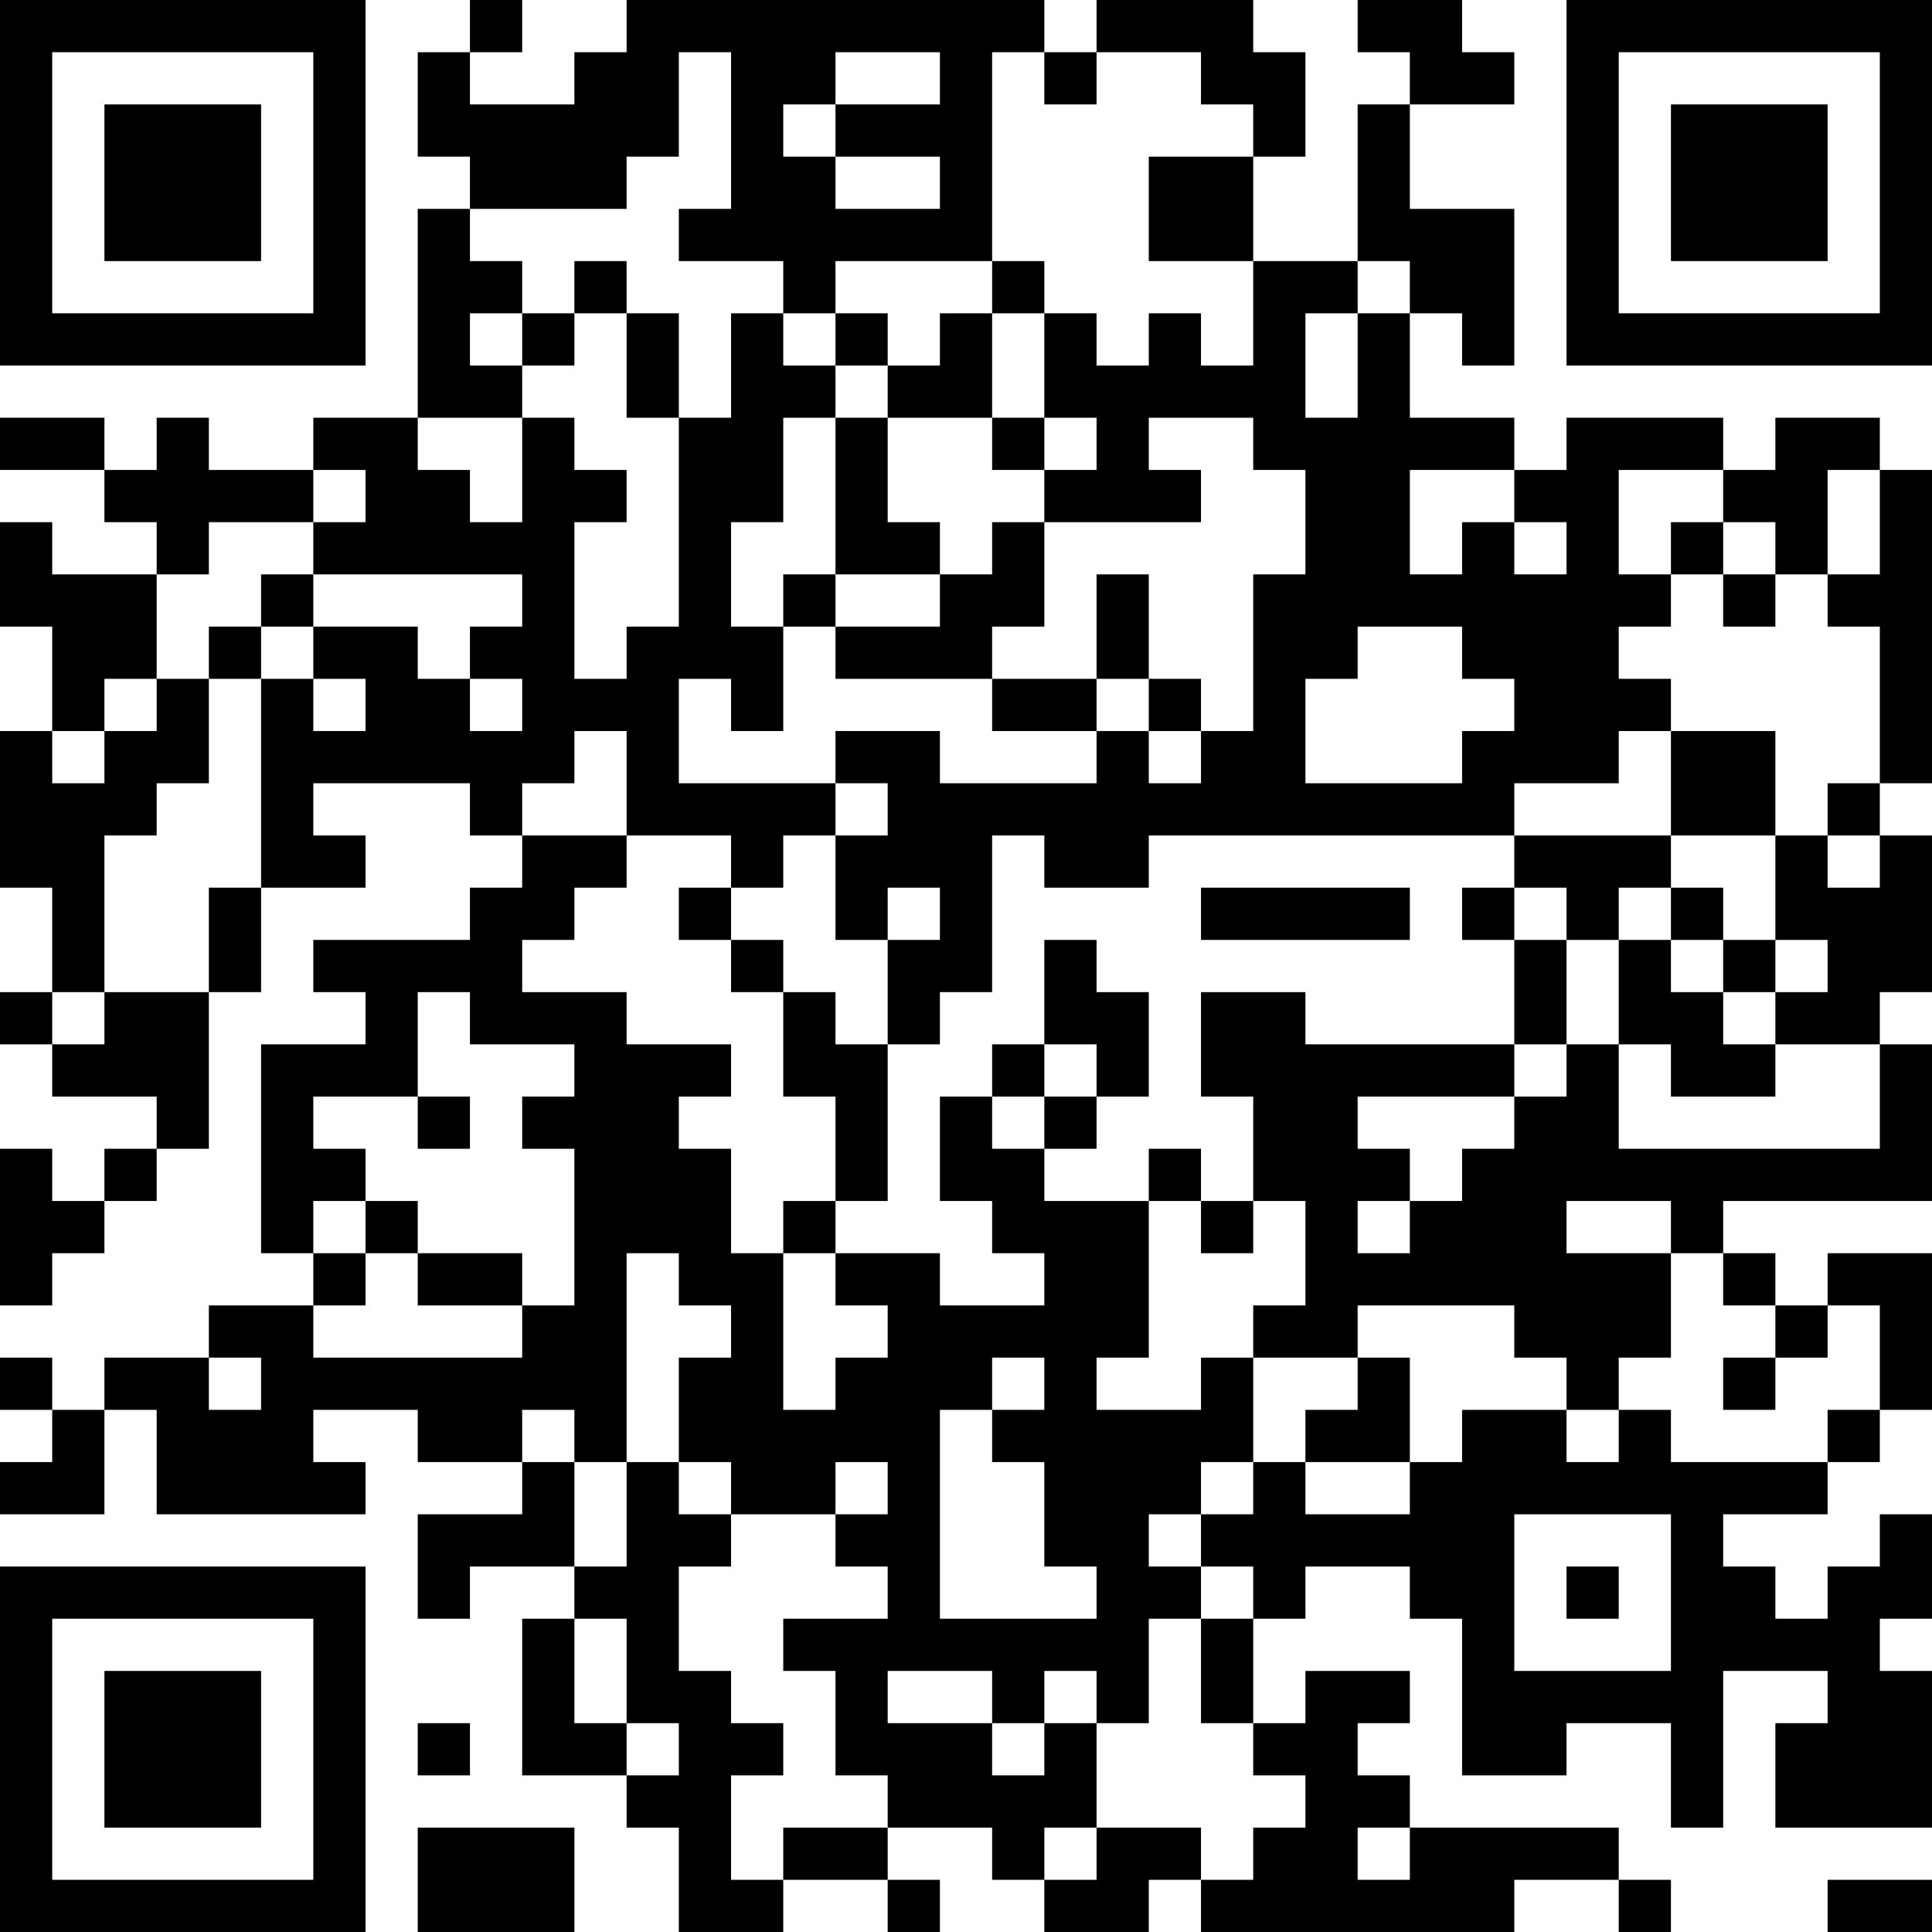 <?xml version="1.0" encoding="UTF-8"?>
<svg xmlns="http://www.w3.org/2000/svg" version="1.1" width="400" height="400" viewBox="0 0 400 400"><rect x="0" y="0" width="400" height="400" fill="#ffffff"/><g transform="scale(10.811)"><g transform="translate(0,0)"><path fill-rule="evenodd" d="M9 0L9 1L8 1L8 3L9 3L9 4L8 4L8 8L6 8L6 9L4 9L4 8L3 8L3 9L2 9L2 8L0 8L0 9L2 9L2 10L3 10L3 11L1 11L1 10L0 10L0 12L1 12L1 14L0 14L0 17L1 17L1 19L0 19L0 20L1 20L1 21L3 21L3 22L2 22L2 23L1 23L1 22L0 22L0 25L1 25L1 24L2 24L2 23L3 23L3 22L4 22L4 19L5 19L5 17L7 17L7 16L6 16L6 15L9 15L9 16L10 16L10 17L9 17L9 18L6 18L6 19L7 19L7 20L5 20L5 24L6 24L6 25L4 25L4 26L2 26L2 27L1 27L1 26L0 26L0 27L1 27L1 28L0 28L0 29L2 29L2 27L3 27L3 29L7 29L7 28L6 28L6 27L8 27L8 28L10 28L10 29L8 29L8 31L9 31L9 30L11 30L11 31L10 31L10 34L12 34L12 35L13 35L13 37L15 37L15 36L17 36L17 37L18 37L18 36L17 36L17 35L19 35L19 36L20 36L20 37L22 37L22 36L23 36L23 37L29 37L29 36L31 36L31 37L32 37L32 36L31 36L31 35L27 35L27 34L26 34L26 33L27 33L27 32L25 32L25 33L24 33L24 31L25 31L25 30L27 30L27 31L28 31L28 34L30 34L30 33L32 33L32 35L33 35L33 32L35 32L35 33L34 33L34 35L37 35L37 32L36 32L36 31L37 31L37 29L36 29L36 30L35 30L35 31L34 31L34 30L33 30L33 29L35 29L35 28L36 28L36 27L37 27L37 24L35 24L35 25L34 25L34 24L33 24L33 23L37 23L37 20L36 20L36 19L37 19L37 16L36 16L36 15L37 15L37 9L36 9L36 8L34 8L34 9L33 9L33 8L30 8L30 9L29 9L29 8L27 8L27 6L28 6L28 7L29 7L29 4L27 4L27 2L29 2L29 1L28 1L28 0L26 0L26 1L27 1L27 2L26 2L26 5L24 5L24 3L25 3L25 1L24 1L24 0L21 0L21 1L20 1L20 0L12 0L12 1L11 1L11 2L9 2L9 1L10 1L10 0ZM13 1L13 3L12 3L12 4L9 4L9 5L10 5L10 6L9 6L9 7L10 7L10 8L8 8L8 9L9 9L9 10L10 10L10 8L11 8L11 9L12 9L12 10L11 10L11 13L12 13L12 12L13 12L13 8L14 8L14 6L15 6L15 7L16 7L16 8L15 8L15 10L14 10L14 12L15 12L15 14L14 14L14 13L13 13L13 15L16 15L16 16L15 16L15 17L14 17L14 16L12 16L12 14L11 14L11 15L10 15L10 16L12 16L12 17L11 17L11 18L10 18L10 19L12 19L12 20L14 20L14 21L13 21L13 22L14 22L14 24L15 24L15 27L16 27L16 26L17 26L17 25L16 25L16 24L18 24L18 25L20 25L20 24L19 24L19 23L18 23L18 21L19 21L19 22L20 22L20 23L22 23L22 26L21 26L21 27L23 27L23 26L24 26L24 28L23 28L23 29L22 29L22 30L23 30L23 31L22 31L22 33L21 33L21 32L20 32L20 33L19 33L19 32L17 32L17 33L19 33L19 34L20 34L20 33L21 33L21 35L20 35L20 36L21 36L21 35L23 35L23 36L24 36L24 35L25 35L25 34L24 34L24 33L23 33L23 31L24 31L24 30L23 30L23 29L24 29L24 28L25 28L25 29L27 29L27 28L28 28L28 27L30 27L30 28L31 28L31 27L32 27L32 28L35 28L35 27L36 27L36 25L35 25L35 26L34 26L34 25L33 25L33 24L32 24L32 23L30 23L30 24L32 24L32 26L31 26L31 27L30 27L30 26L29 26L29 25L26 25L26 26L24 26L24 25L25 25L25 23L24 23L24 21L23 21L23 19L25 19L25 20L29 20L29 21L26 21L26 22L27 22L27 23L26 23L26 24L27 24L27 23L28 23L28 22L29 22L29 21L30 21L30 20L31 20L31 22L36 22L36 20L34 20L34 19L35 19L35 18L34 18L34 16L35 16L35 17L36 17L36 16L35 16L35 15L36 15L36 12L35 12L35 11L36 11L36 9L35 9L35 11L34 11L34 10L33 10L33 9L31 9L31 11L32 11L32 12L31 12L31 13L32 13L32 14L31 14L31 15L29 15L29 16L22 16L22 17L20 17L20 16L19 16L19 19L18 19L18 20L17 20L17 18L18 18L18 17L17 17L17 18L16 18L16 16L17 16L17 15L16 15L16 14L18 14L18 15L21 15L21 14L22 14L22 15L23 15L23 14L24 14L24 11L25 11L25 9L24 9L24 8L22 8L22 9L23 9L23 10L20 10L20 9L21 9L21 8L20 8L20 6L21 6L21 7L22 7L22 6L23 6L23 7L24 7L24 5L22 5L22 3L24 3L24 2L23 2L23 1L21 1L21 2L20 2L20 1L19 1L19 5L16 5L16 6L15 6L15 5L13 5L13 4L14 4L14 1ZM16 1L16 2L15 2L15 3L16 3L16 4L18 4L18 3L16 3L16 2L18 2L18 1ZM11 5L11 6L10 6L10 7L11 7L11 6L12 6L12 8L13 8L13 6L12 6L12 5ZM19 5L19 6L18 6L18 7L17 7L17 6L16 6L16 7L17 7L17 8L16 8L16 11L15 11L15 12L16 12L16 13L19 13L19 14L21 14L21 13L22 13L22 14L23 14L23 13L22 13L22 11L21 11L21 13L19 13L19 12L20 12L20 10L19 10L19 11L18 11L18 10L17 10L17 8L19 8L19 9L20 9L20 8L19 8L19 6L20 6L20 5ZM26 5L26 6L25 6L25 8L26 8L26 6L27 6L27 5ZM6 9L6 10L4 10L4 11L3 11L3 13L2 13L2 14L1 14L1 15L2 15L2 14L3 14L3 13L4 13L4 15L3 15L3 16L2 16L2 19L1 19L1 20L2 20L2 19L4 19L4 17L5 17L5 13L6 13L6 14L7 14L7 13L6 13L6 12L8 12L8 13L9 13L9 14L10 14L10 13L9 13L9 12L10 12L10 11L6 11L6 10L7 10L7 9ZM27 9L27 11L28 11L28 10L29 10L29 11L30 11L30 10L29 10L29 9ZM32 10L32 11L33 11L33 12L34 12L34 11L33 11L33 10ZM5 11L5 12L4 12L4 13L5 13L5 12L6 12L6 11ZM16 11L16 12L18 12L18 11ZM26 12L26 13L25 13L25 15L28 15L28 14L29 14L29 13L28 13L28 12ZM32 14L32 16L29 16L29 17L28 17L28 18L29 18L29 20L30 20L30 18L31 18L31 20L32 20L32 21L34 21L34 20L33 20L33 19L34 19L34 18L33 18L33 17L32 17L32 16L34 16L34 14ZM13 17L13 18L14 18L14 19L15 19L15 21L16 21L16 23L15 23L15 24L16 24L16 23L17 23L17 20L16 20L16 19L15 19L15 18L14 18L14 17ZM23 17L23 18L27 18L27 17ZM29 17L29 18L30 18L30 17ZM31 17L31 18L32 18L32 19L33 19L33 18L32 18L32 17ZM20 18L20 20L19 20L19 21L20 21L20 22L21 22L21 21L22 21L22 19L21 19L21 18ZM8 19L8 21L6 21L6 22L7 22L7 23L6 23L6 24L7 24L7 25L6 25L6 26L10 26L10 25L11 25L11 22L10 22L10 21L11 21L11 20L9 20L9 19ZM20 20L20 21L21 21L21 20ZM8 21L8 22L9 22L9 21ZM22 22L22 23L23 23L23 24L24 24L24 23L23 23L23 22ZM7 23L7 24L8 24L8 25L10 25L10 24L8 24L8 23ZM12 24L12 28L11 28L11 27L10 27L10 28L11 28L11 30L12 30L12 28L13 28L13 29L14 29L14 30L13 30L13 32L14 32L14 33L15 33L15 34L14 34L14 36L15 36L15 35L17 35L17 34L16 34L16 32L15 32L15 31L17 31L17 30L16 30L16 29L17 29L17 28L16 28L16 29L14 29L14 28L13 28L13 26L14 26L14 25L13 25L13 24ZM4 26L4 27L5 27L5 26ZM19 26L19 27L18 27L18 31L21 31L21 30L20 30L20 28L19 28L19 27L20 27L20 26ZM26 26L26 27L25 27L25 28L27 28L27 26ZM33 26L33 27L34 27L34 26ZM29 29L29 32L32 32L32 29ZM30 30L30 31L31 31L31 30ZM11 31L11 33L12 33L12 34L13 34L13 33L12 33L12 31ZM8 33L8 34L9 34L9 33ZM8 35L8 37L11 37L11 35ZM26 35L26 36L27 36L27 35ZM35 36L35 37L37 37L37 36ZM0 0L0 7L7 7L7 0ZM1 1L1 6L6 6L6 1ZM2 2L2 5L5 5L5 2ZM30 0L30 7L37 7L37 0ZM31 1L31 6L36 6L36 1ZM32 2L32 5L35 5L35 2ZM0 30L0 37L7 37L7 30ZM1 31L1 36L6 36L6 31ZM2 32L2 35L5 35L5 32Z" fill="#000000"/></g></g></svg>
